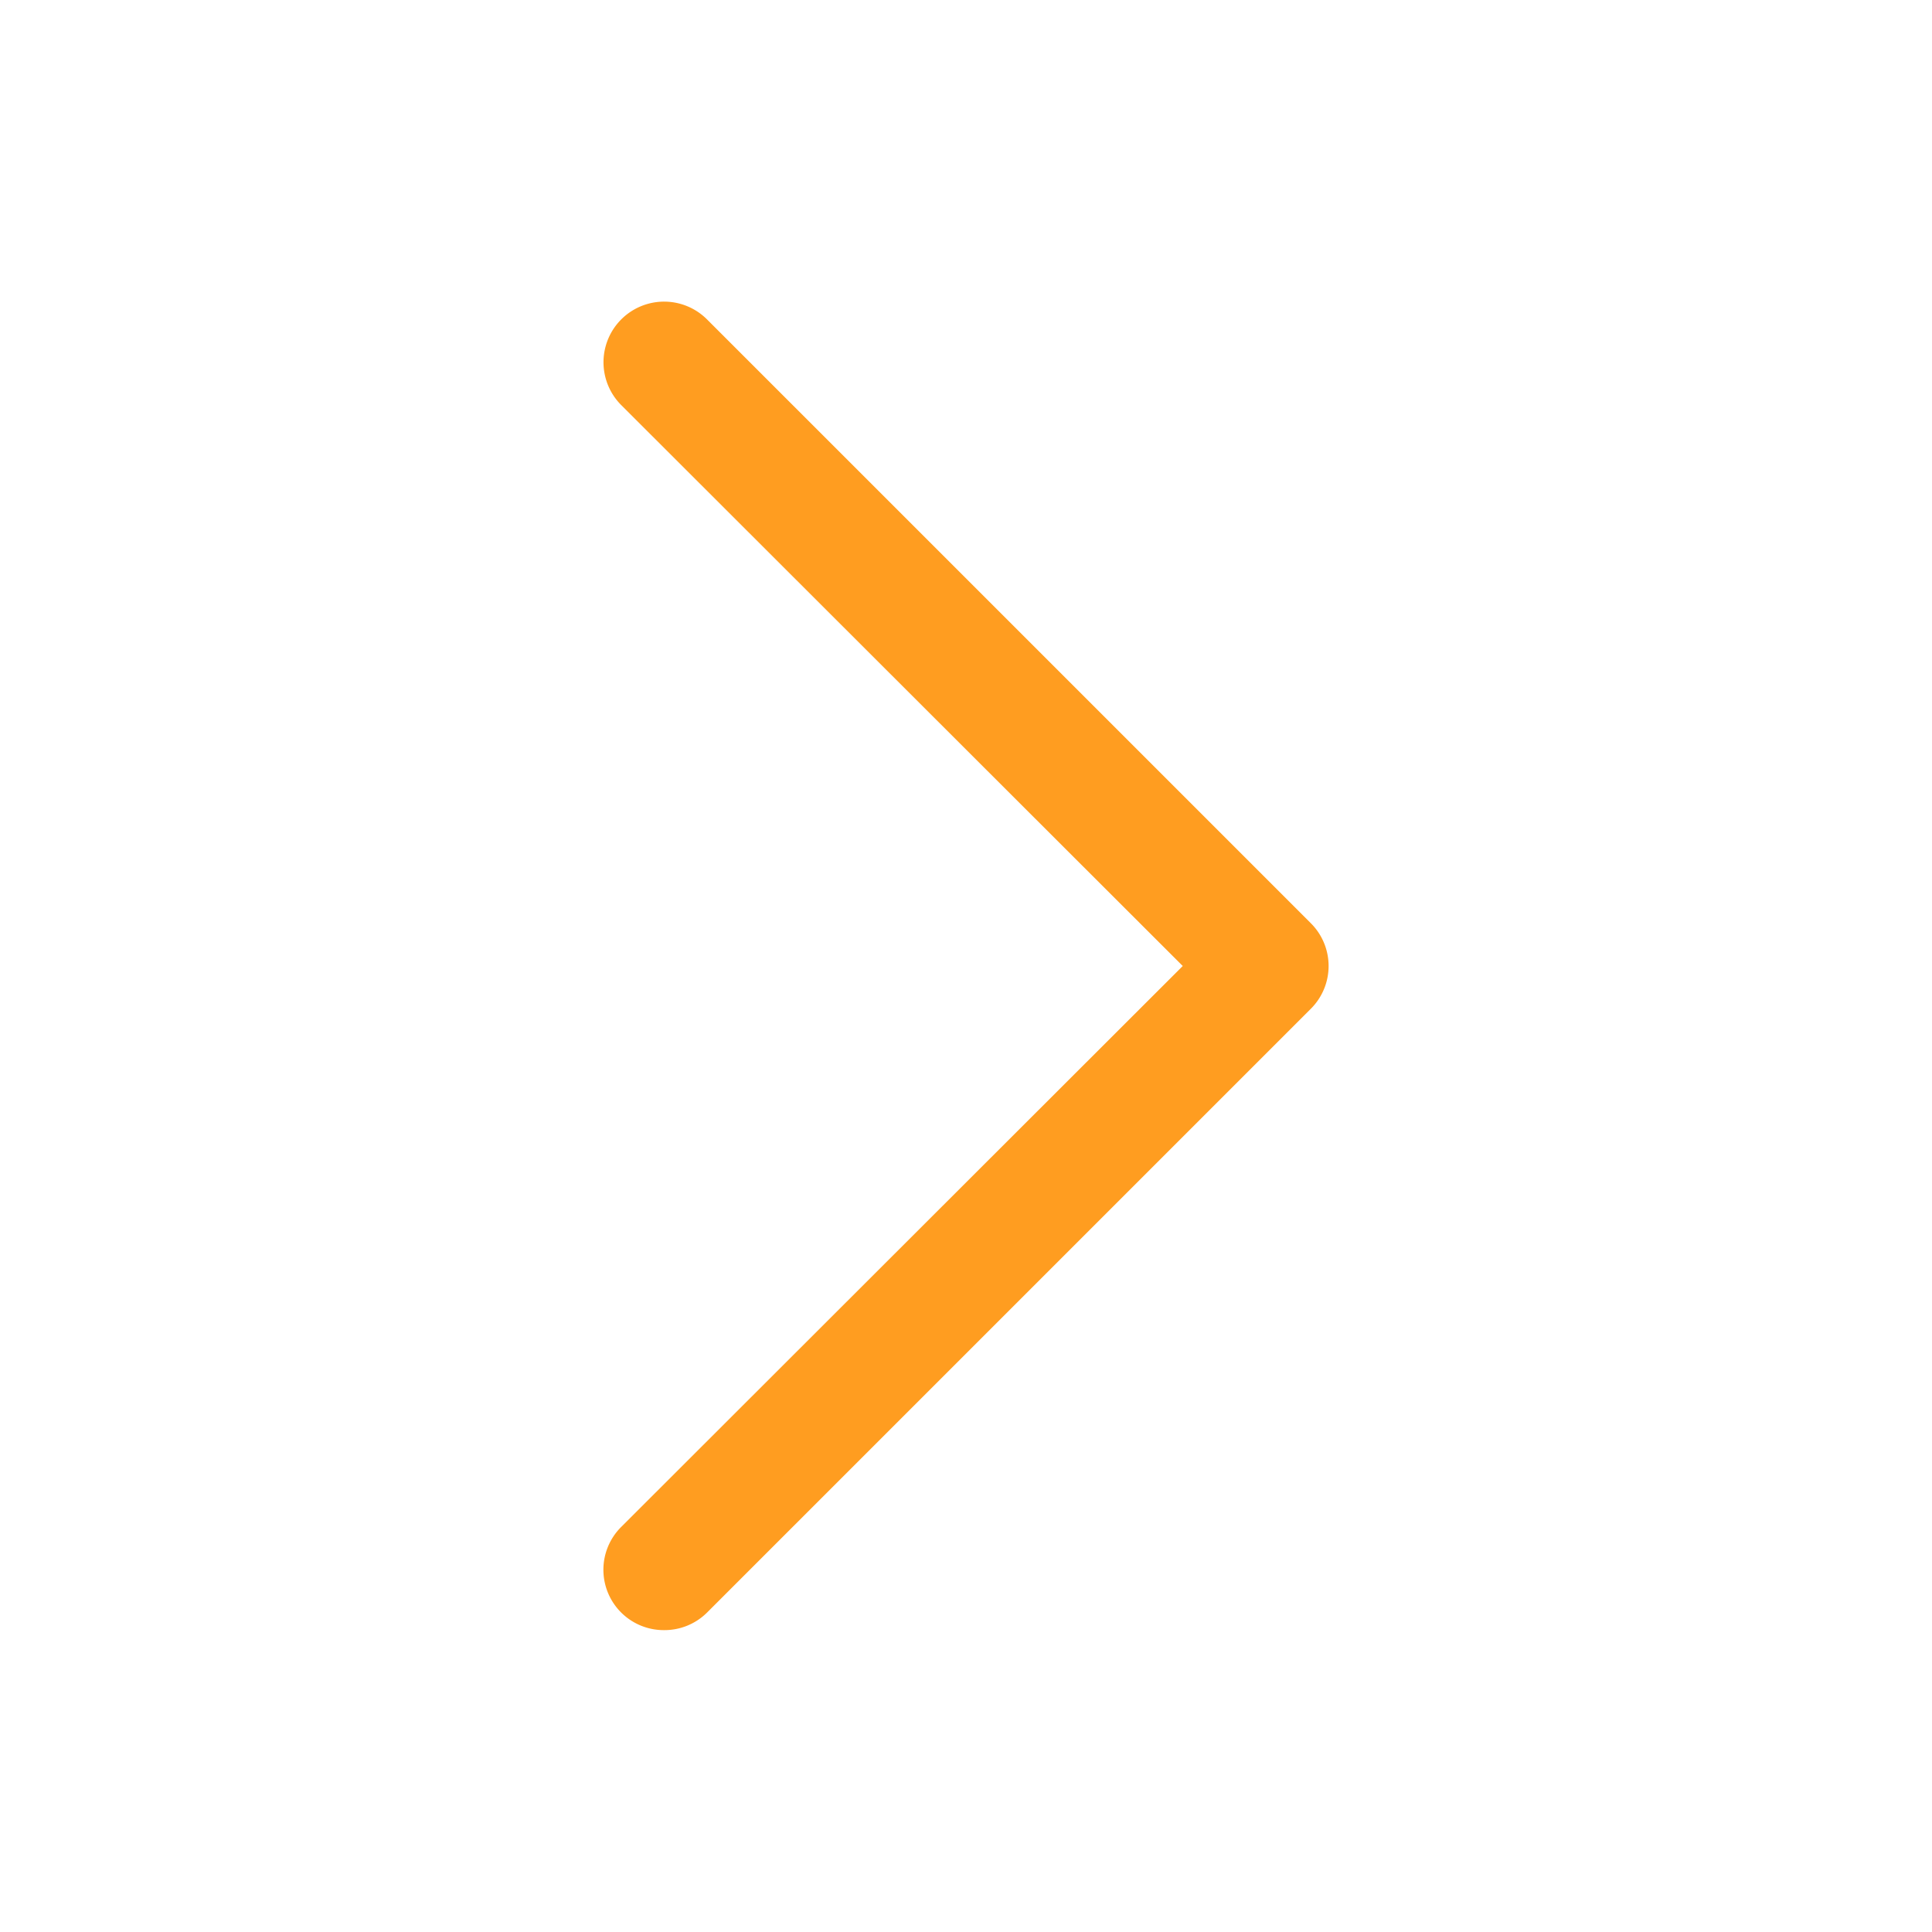 <?xml version="1.0" standalone="no"?><!DOCTYPE svg PUBLIC "-//W3C//DTD SVG 1.1//EN" "http://www.w3.org/Graphics/SVG/1.1/DTD/svg11.dtd"><svg t="1709282977387" class="icon" viewBox="0 0 1024 1024" version="1.1" xmlns="http://www.w3.org/2000/svg" p-id="1438" data-spm-anchor-id="a313x.search_index.0.i1.352c3a812GjCeL" xmlns:xlink="http://www.w3.org/1999/xlink" width="200" height="200"><path d="M352 864a32 32 0 0 1-22.72-54.72L626.88 512l-297.6-297.28a32.128 32.128 0 0 1 45.44-45.44l320 320a32 32 0 0 1 0 45.44l-320 320a32 32 0 0 1-22.72 9.28z" fill="#FF9D20" p-id="1439"></path></svg>